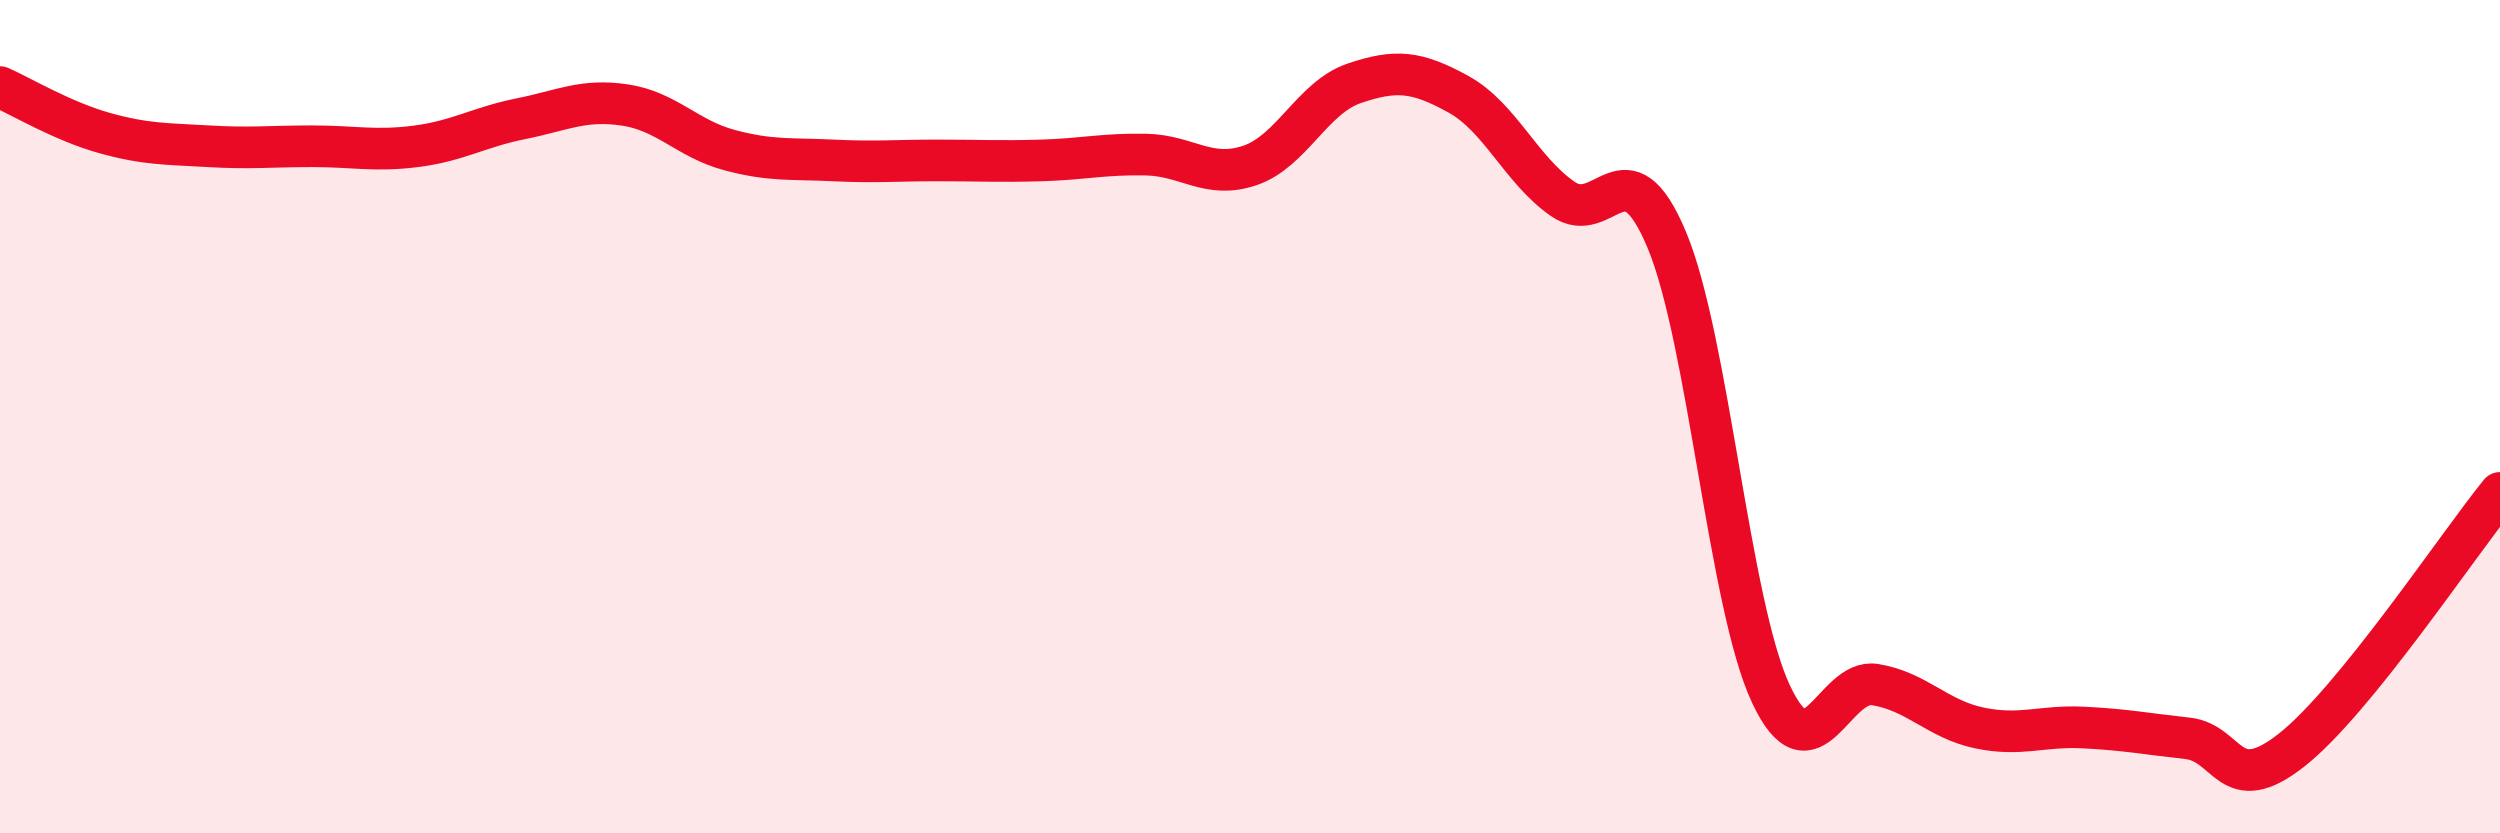 
    <svg width="60" height="20" viewBox="0 0 60 20" xmlns="http://www.w3.org/2000/svg">
      <path
        d="M 0,2.09 C 0.5,2.31 1.5,2.91 2.5,3.19 C 3.5,3.47 4,3.45 5,3.51 C 6,3.57 6.5,3.51 7.5,3.51 C 8.5,3.51 9,3.64 10,3.51 C 11,3.38 11.5,3.05 12.5,2.85 C 13.5,2.65 14,2.37 15,2.52 C 16,2.67 16.5,3.33 17.5,3.6 C 18.5,3.87 19,3.8 20,3.85 C 21,3.9 21.5,3.85 22.5,3.85 C 23.5,3.85 24,3.88 25,3.85 C 26,3.82 26.5,3.69 27.5,3.71 C 28.5,3.73 29,4.31 30,3.97 C 31,3.63 31.5,2.34 32.5,2 C 33.5,1.66 34,1.71 35,2.26 C 36,2.81 36.5,4.07 37.5,4.77 C 38.5,5.47 39,3.37 40,5.75 C 41,8.13 41.5,14.51 42.5,16.65 C 43.5,18.79 44,16.27 45,16.43 C 46,16.59 46.5,17.26 47.5,17.47 C 48.5,17.68 49,17.41 50,17.46 C 51,17.51 51.5,17.61 52.5,17.72 C 53.5,17.83 53.5,19.18 55,18 C 56.5,16.82 59,13.06 60,11.83L60 20L0 20Z"
        fill="#EB0A25"
        opacity="0.1"
        stroke-linecap="round"
        stroke-linejoin="round"
      />
      <path
        d="M 0,2.09 C 0.5,2.31 1.5,2.91 2.5,3.19 C 3.5,3.47 4,3.45 5,3.51 C 6,3.57 6.5,3.51 7.5,3.51 C 8.5,3.51 9,3.64 10,3.51 C 11,3.38 11.5,3.05 12.5,2.85 C 13.5,2.65 14,2.37 15,2.52 C 16,2.67 16.5,3.33 17.5,3.6 C 18.5,3.87 19,3.8 20,3.85 C 21,3.9 21.5,3.85 22.5,3.85 C 23.5,3.85 24,3.88 25,3.85 C 26,3.82 26.5,3.69 27.5,3.71 C 28.5,3.73 29,4.31 30,3.97 C 31,3.63 31.5,2.34 32.5,2 C 33.5,1.66 34,1.71 35,2.26 C 36,2.81 36.5,4.07 37.5,4.77 C 38.5,5.47 39,3.37 40,5.75 C 41,8.13 41.5,14.51 42.5,16.65 C 43.5,18.79 44,16.27 45,16.43 C 46,16.59 46.5,17.26 47.5,17.47 C 48.5,17.68 49,17.41 50,17.46 C 51,17.51 51.5,17.61 52.5,17.72 C 53.5,17.83 53.5,19.18 55,18 C 56.5,16.82 59,13.06 60,11.83"
        stroke="#EB0A25"
        stroke-width="1"
        fill="none"
        stroke-linecap="round"
        stroke-linejoin="round"
      />
    </svg>
  